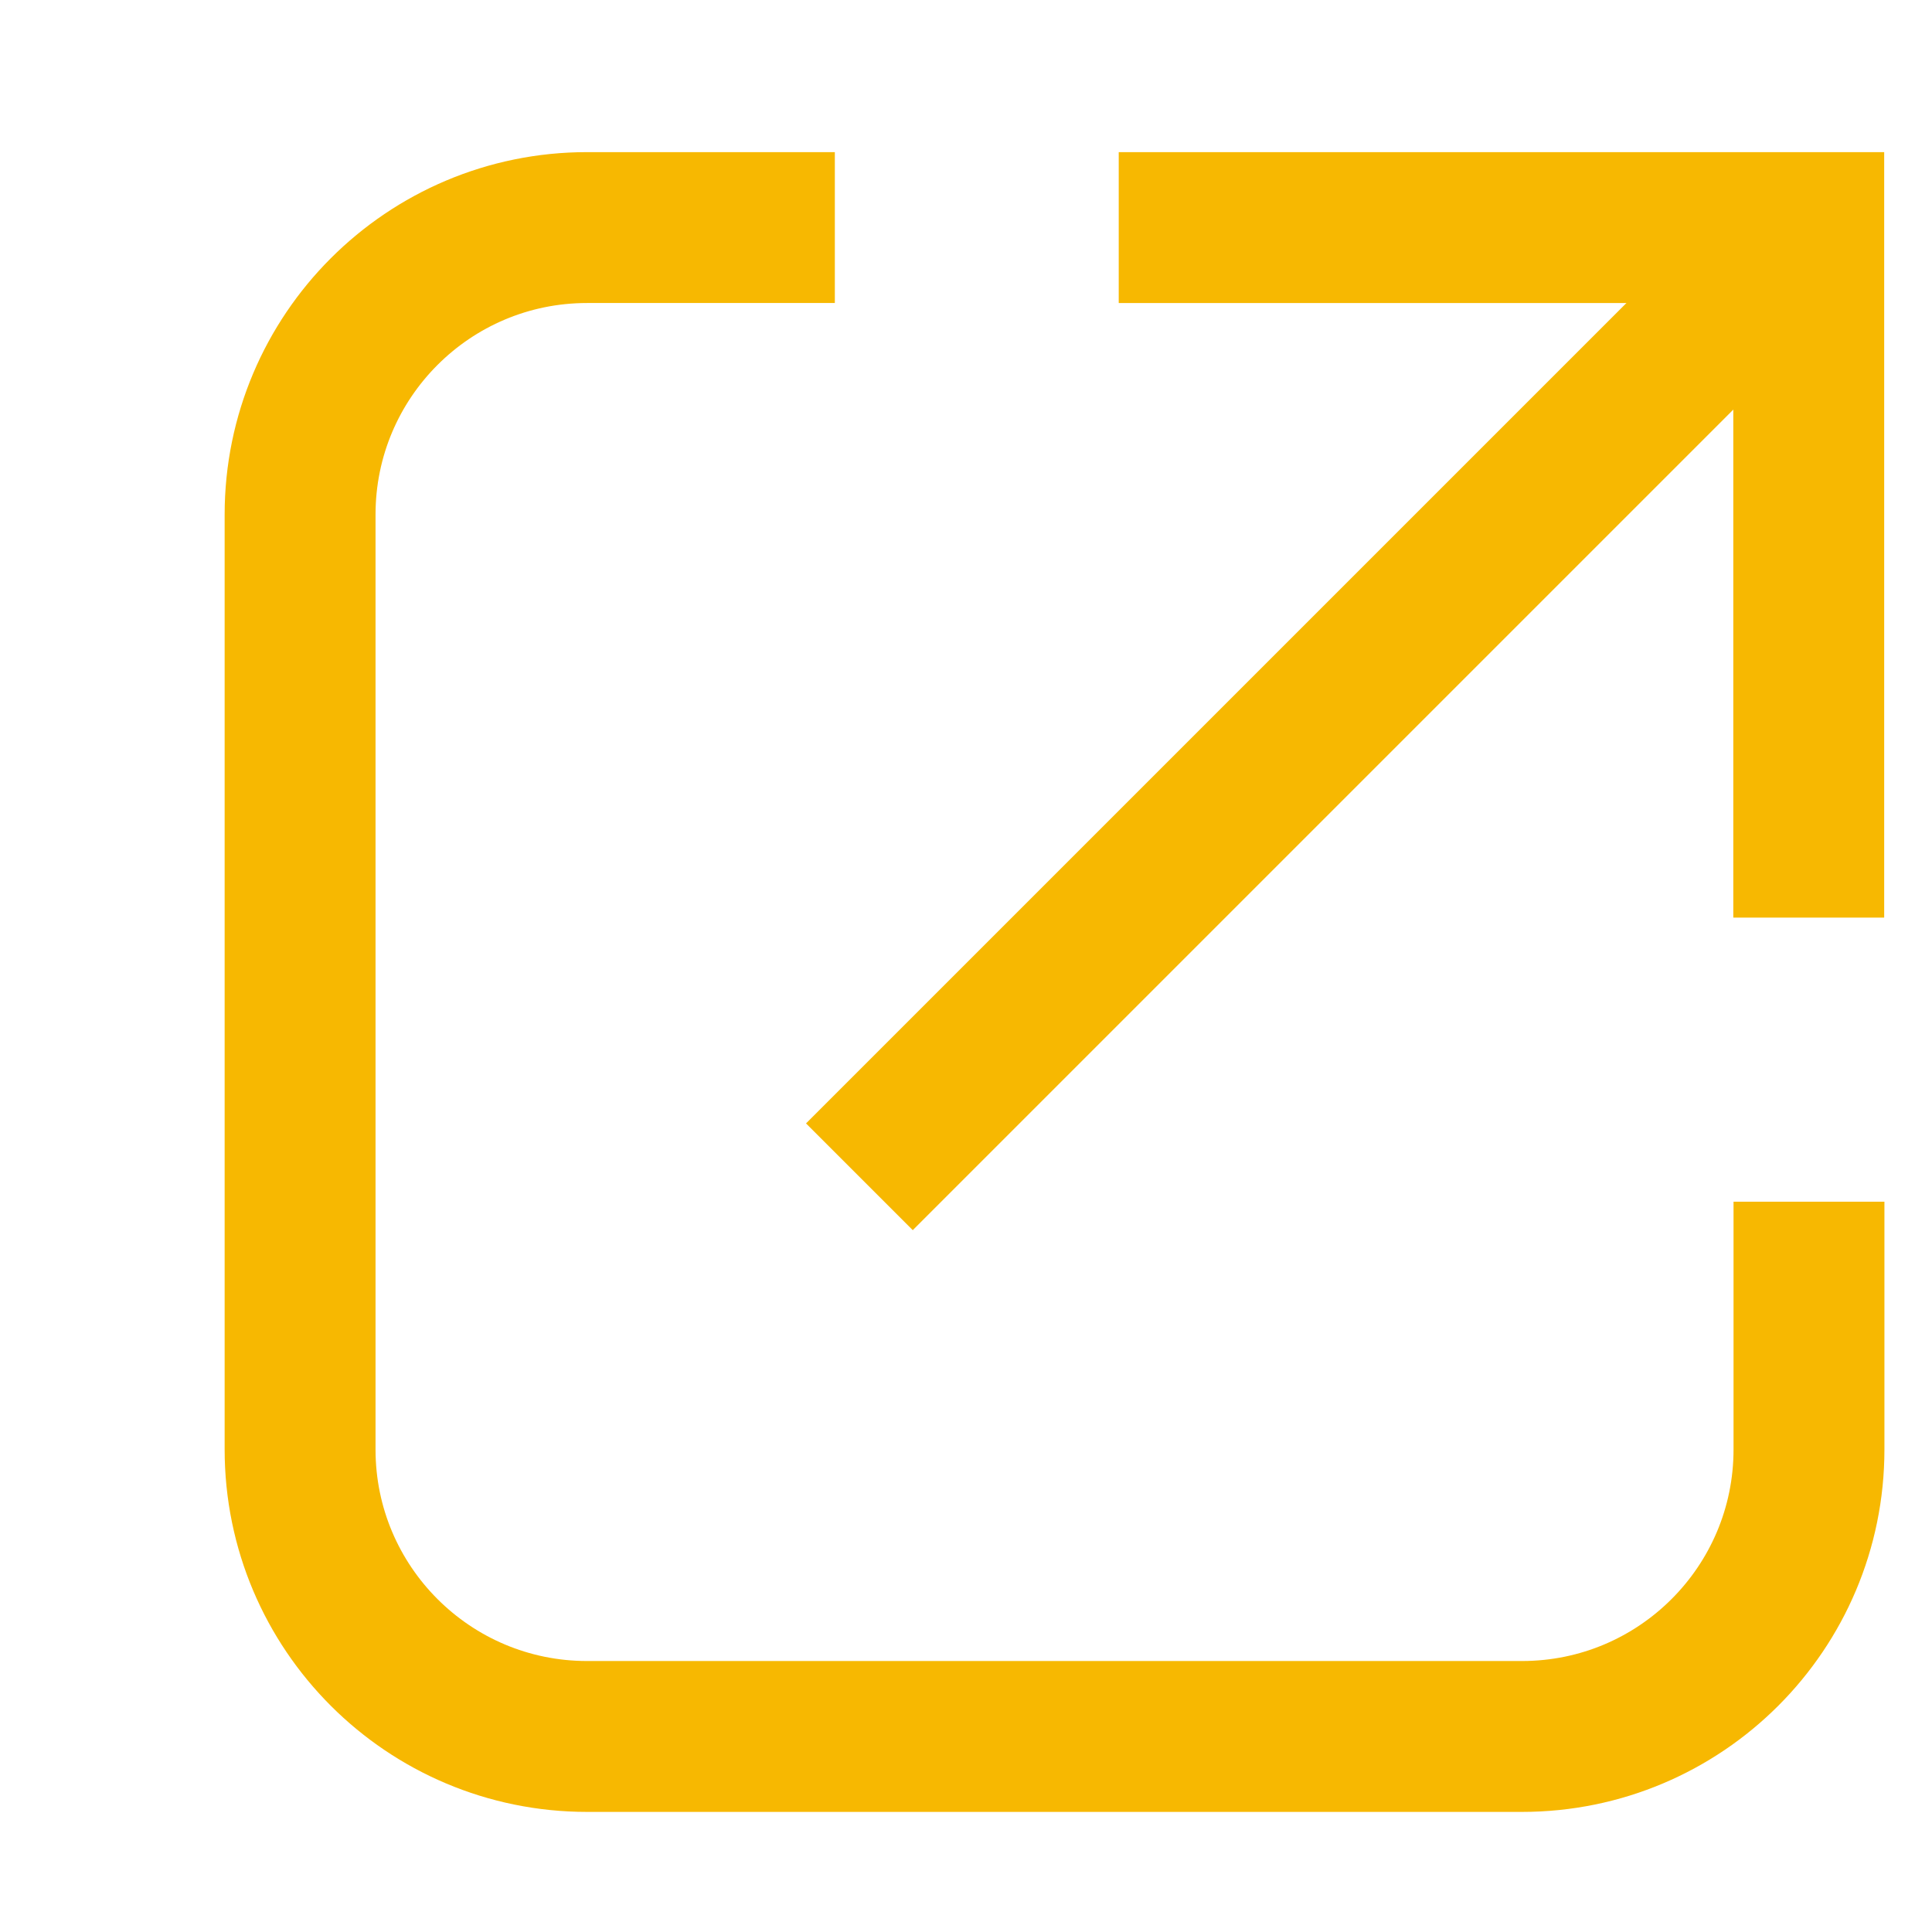 <?xml version="1.0" encoding="UTF-8" standalone="no"?>
<!DOCTYPE svg PUBLIC "-//W3C//DTD SVG 1.1//EN" "http://www.w3.org/Graphics/SVG/1.1/DTD/svg11.dtd">
<svg width="100%" height="100%" viewBox="0 0 40 40" version="1.1" xmlns="http://www.w3.org/2000/svg" xmlns:xlink="http://www.w3.org/1999/xlink" xml:space="preserve" xmlns:serif="http://www.serif.com/" style="fill-rule:evenodd;clip-rule:evenodd;stroke-miterlimit:10;">
    <g transform="matrix(1.105,-1.105,-1.105,-1.105,27.624,28.436)">
        <path d="M-2.606,6.291L15.187,6.291" style="fill:none;fill-rule:nonzero;stroke:rgb(247,184,1);stroke-width:2px;"/>
    </g>
    <g transform="matrix(1.562,0,0,1.562,37.453,15.783)">
        <path d="M0,5.824L0,9.108C0,11.209 -1.703,12.912 -3.804,12.912L-16.196,12.912C-18.297,12.912 -20,11.209 -20,9.108L-20,-3.284C-20,-5.385 -18.297,-7.088 -16.196,-7.088L-12.912,-7.088" style="fill:none;fill-rule:nonzero;stroke:rgb(247,184,1);stroke-width:2px;"/>
    </g>
    <g transform="matrix(1.562,0,0,1.562,23.162,18.998)">
        <path d="M0,-9.146L9.146,-9.146L9.146,0" style="fill:none;fill-rule:nonzero;stroke:rgb(247,184,1);stroke-width:2px;"/>
    </g>
</svg>
